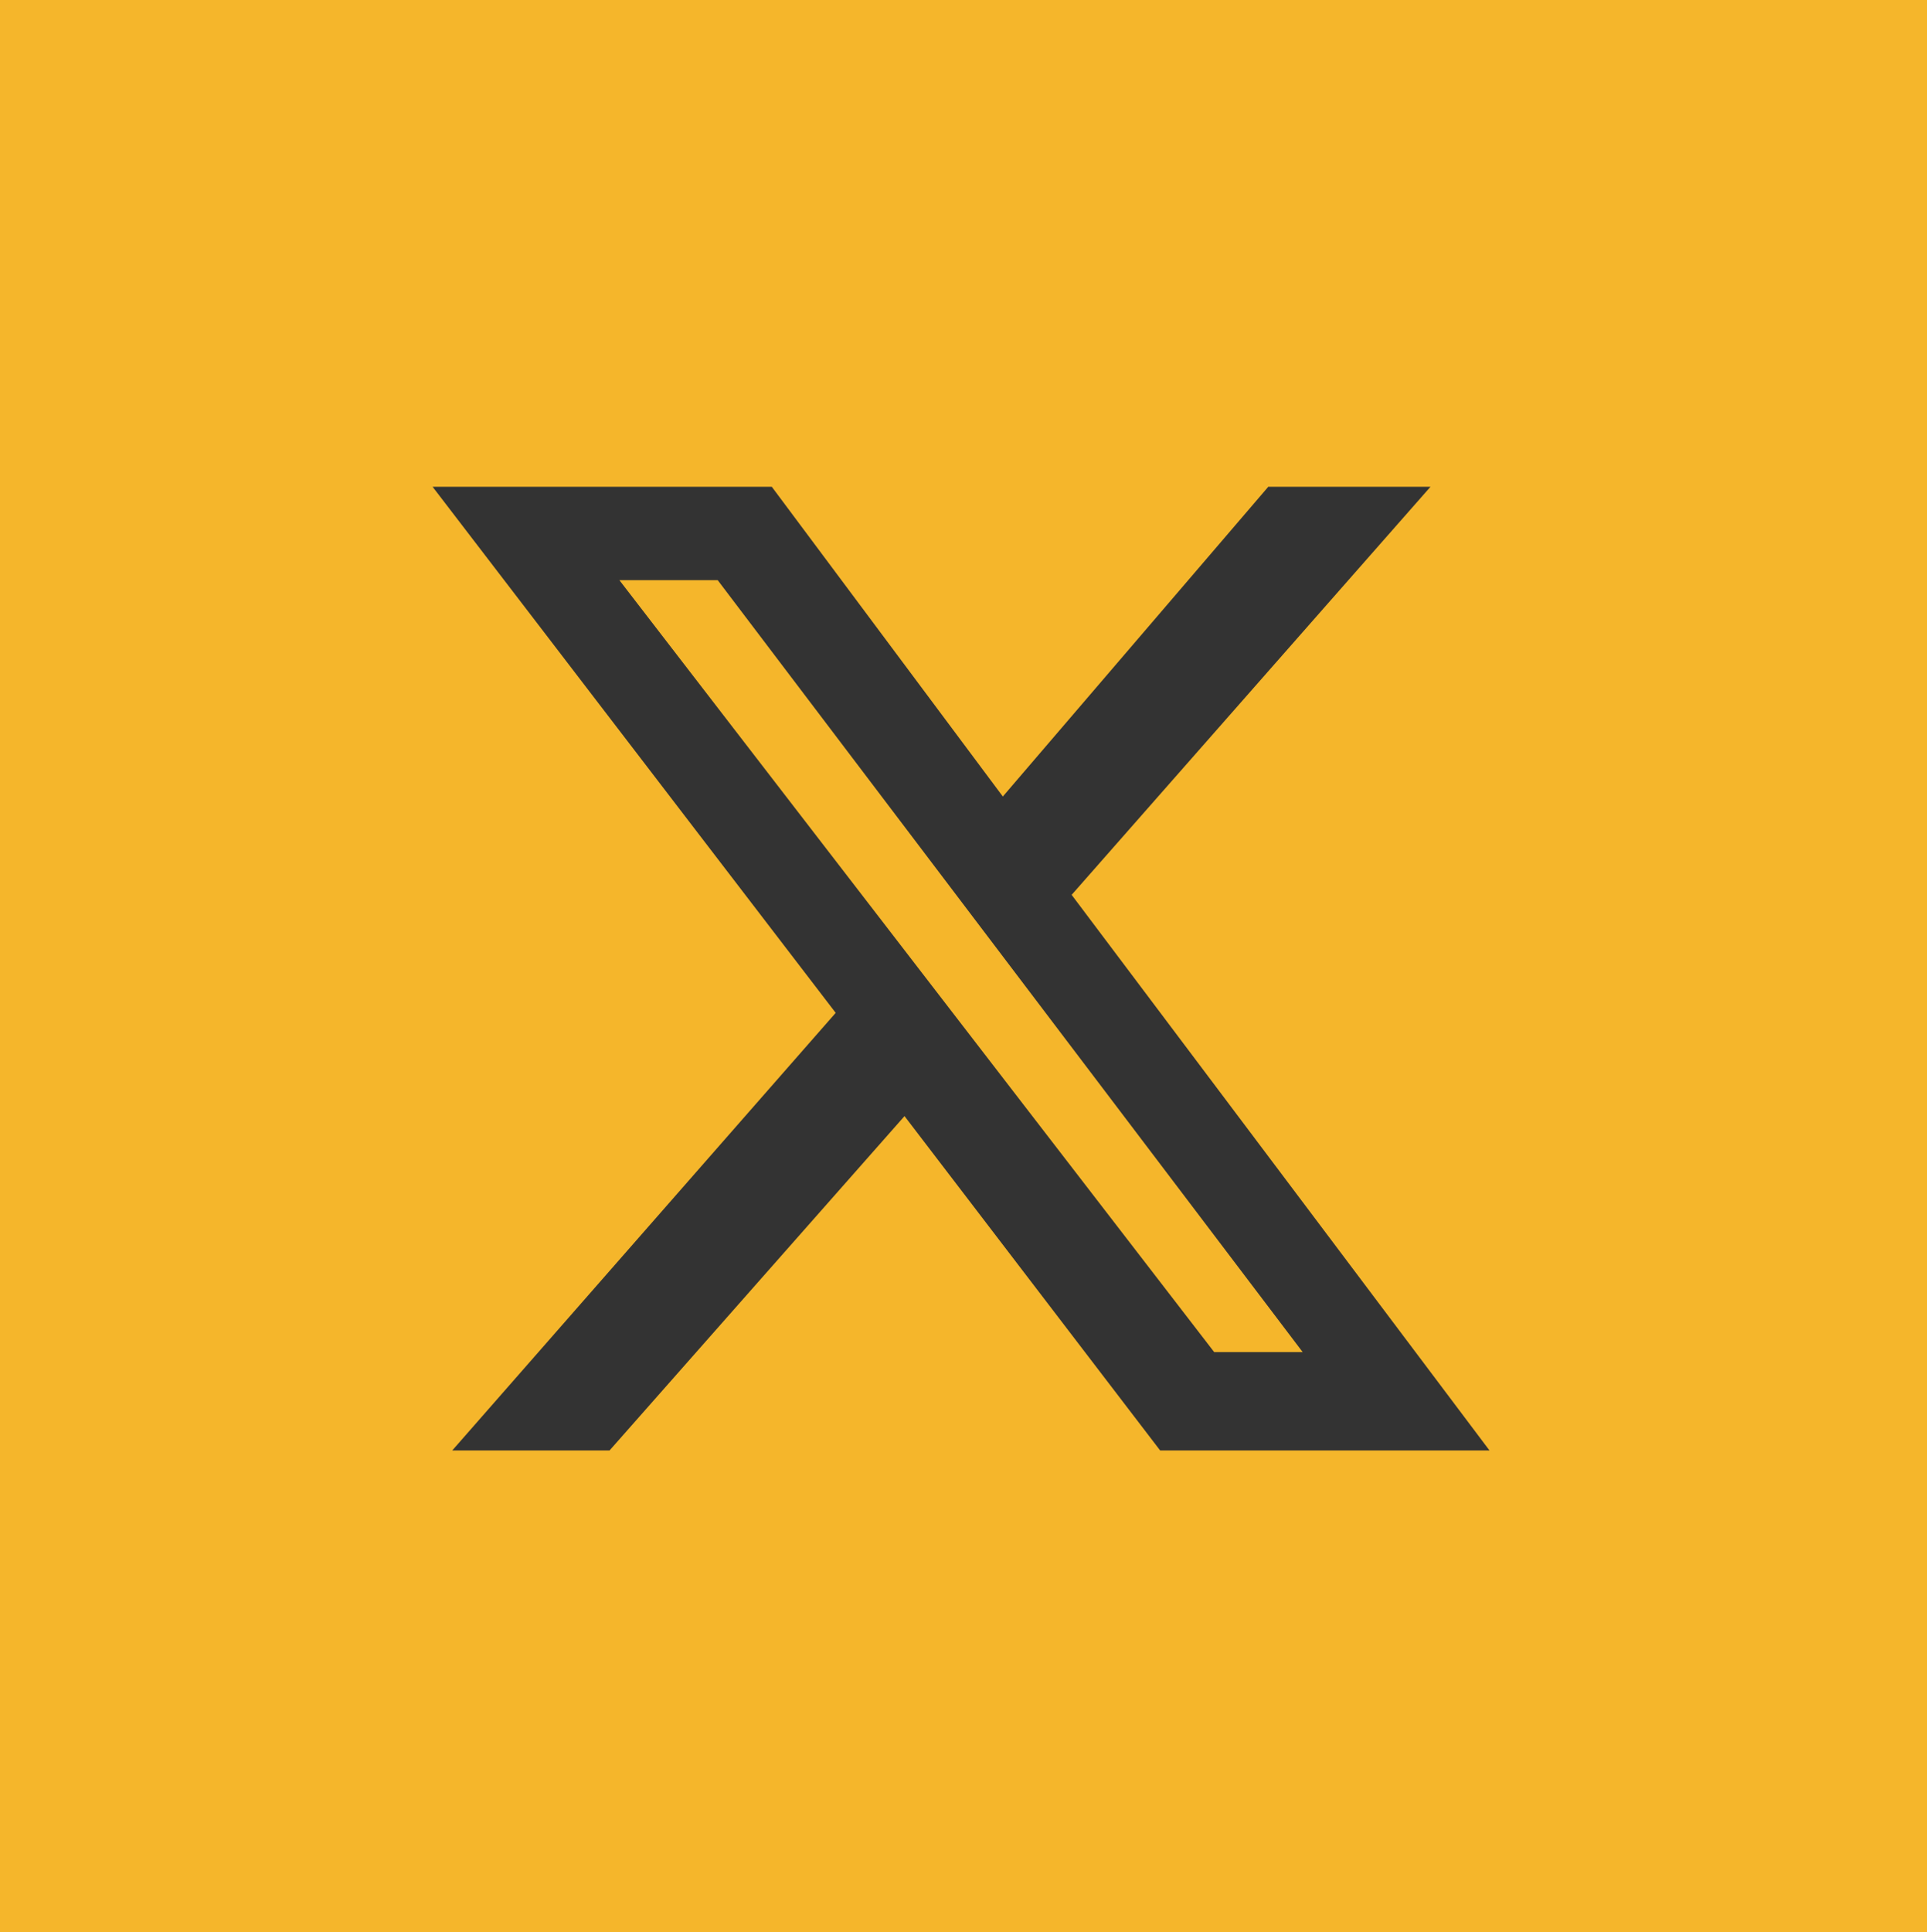 <?xml version="1.0" encoding="UTF-8"?>
<!-- Generator: Adobe Illustrator 28.0.0, SVG Export Plug-In . SVG Version: 6.00 Build 0)  -->
<svg xmlns="http://www.w3.org/2000/svg" xmlns:xlink="http://www.w3.org/1999/xlink" version="1.1" id="Layer_1" x="0px" y="0px" viewBox="0 0 39.2 39.3" style="enable-background:new 0 0 39.2 39.3;" xml:space="preserve">
<style type="text/css">
	.st0{fill:#F5B62B;}
	.st1{fill:#333333;}
</style>
<g id="Layer_2_00000172398531729107323210000018424688106260231076_">
	<g id="Layer_1-2">
		<rect class="st0" width="39.2" height="39.3"></rect>
	</g>
</g>
<path class="st1" d="M25.8,9.9h3.3l-7.3,8.3l8.5,11.3h-6.7l-5.2-6.8l-6,6.8H9.2l7.8-8.9L8.8,9.9h6.9l4.7,6.3L25.8,9.9z M24.7,27.5  h1.8L14.6,11.8h-2L24.7,27.5L24.7,27.5z"></path>
</svg>
